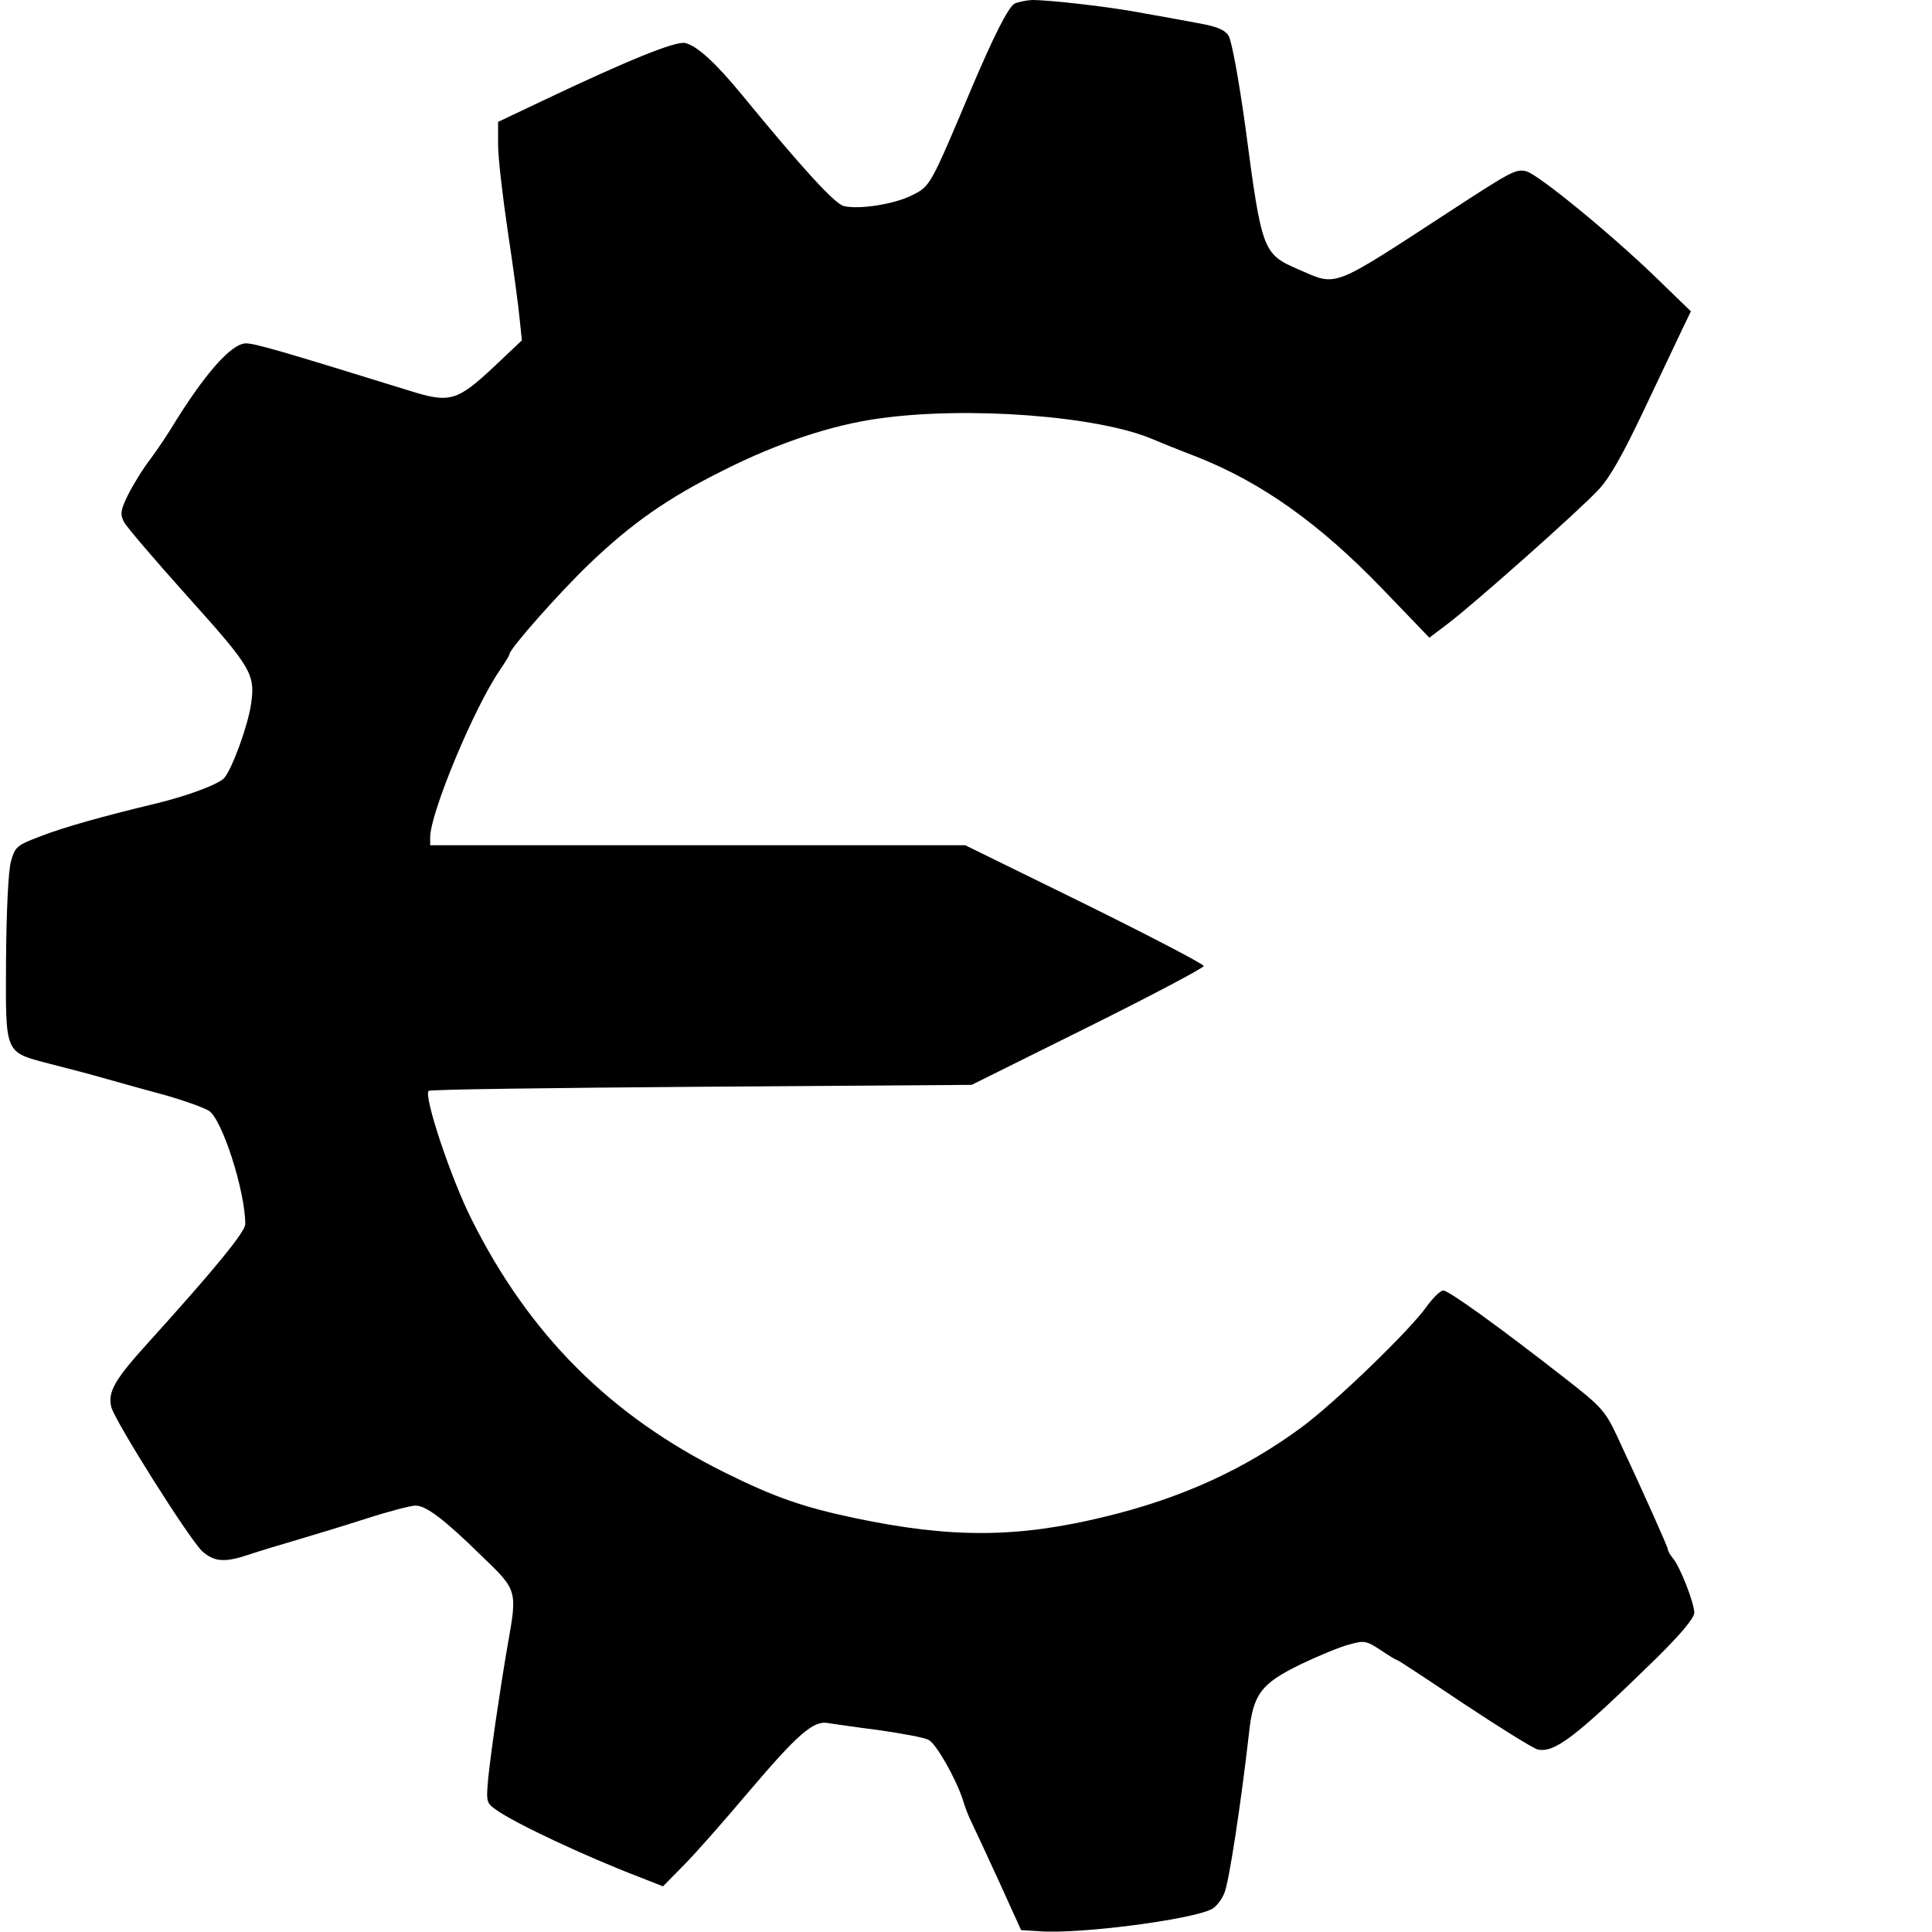 <?xml version="1.0" standalone="no"?>
<!DOCTYPE svg PUBLIC "-//W3C//DTD SVG 20010904//EN"
 "http://www.w3.org/TR/2001/REC-SVG-20010904/DTD/svg10.dtd">
<svg version="1.0" xmlns="http://www.w3.org/2000/svg"
 width="512pt" height="512pt" viewBox="0 0 512 512"
 preserveAspectRatio="xMidYMid meet">

<g transform="translate(0,512) scale(0.1,-0.1)"
fill="#000000" stroke="none">
<path d="M2688 5110 c-17 -11 -56 -88 -118 -235 -105 -249 -105 -248 -152
-272 -47 -24 -141 -39 -182 -29 -24 6 -110 100 -270 295 -70 85 -118 129 -150
137 -25 6 -153 -46 -378 -153 l-118 -56 0 -61 c0 -34 12 -137 26 -231 14 -93
28 -196 31 -229 l6 -58 -73 -69 c-98 -92 -118 -98 -223 -65 -339 105 -411 126
-435 126 -39 0 -110 -81 -197 -223 -11 -18 -36 -56 -56 -83 -21 -27 -47 -70
-60 -96 -20 -41 -21 -51 -10 -72 7 -13 84 -103 171 -200 168 -187 177 -203
165 -284 -9 -58 -50 -170 -71 -194 -16 -17 -97 -47 -179 -67 -138 -33 -249
-64 -307 -87 -64 -24 -68 -28 -79 -67 -7 -24 -12 -133 -13 -259 -1 -256 -6
-245 119 -278 44 -11 112 -29 150 -40 39 -11 110 -31 159 -44 48 -14 98 -32
110 -40 35 -23 96 -213 96 -300 0 -20 -77 -115 -258 -315 -88 -97 -107 -130
-97 -170 10 -38 209 -354 242 -383 31 -27 59 -29 119 -9 33 11 93 29 134 41
41 12 123 37 182 56 59 19 117 34 129 34 28 0 75 -35 176 -134 94 -90 94 -91
69 -232 -20 -115 -44 -279 -52 -355 -6 -65 -5 -67 22 -86 51 -36 234 -122 380
-178 l61 -24 56 57 c31 31 109 120 174 197 125 147 168 185 205 179 13 -2 74
-11 137 -19 63 -9 122 -20 132 -26 20 -10 72 -102 90 -157 6 -21 17 -48 24
-62 7 -14 39 -83 72 -155 l59 -130 49 -3 c108 -8 404 31 457 59 11 6 26 25 33
43 12 29 43 231 65 423 11 104 32 131 136 182 48 23 106 47 130 53 39 11 45
10 83 -15 22 -15 42 -27 45 -27 2 0 81 -52 175 -115 95 -63 182 -117 195 -121
45 -11 101 32 314 240 66 65 102 108 102 122 0 26 -38 123 -57 145 -7 8 -13
19 -13 23 0 6 -63 147 -135 301 -31 66 -42 78 -137 152 -178 139 -309 233
-323 233 -8 0 -27 -19 -44 -42 -42 -61 -243 -255 -331 -320 -152 -112 -318
-188 -520 -237 -233 -57 -408 -58 -665 -4 -137 29 -212 55 -345 121 -302 150
-517 364 -670 670 -55 109 -128 328 -114 341 3 4 328 8 722 11 l717 5 308 153
c169 84 307 157 307 162 0 5 -142 79 -316 165 l-316 155 -709 0 -709 0 0 21
c0 64 116 343 184 442 14 21 26 40 26 43 0 14 130 161 211 239 114 109 208
175 359 250 141 71 285 119 410 136 234 33 580 7 725 -55 16 -7 68 -28 115
-46 173 -68 326 -177 492 -349 l126 -131 50 38 c64 48 345 297 398 354 29 30
65 94 119 208 43 91 89 188 102 215 l24 50 -94 91 c-120 116 -311 272 -342
280 -27 7 -40 0 -195 -101 -327 -213 -304 -204 -409 -159 -94 41 -97 47 -140
373 -18 131 -37 233 -45 246 -11 17 -32 25 -83 34 -37 7 -102 19 -143 26 -81
16 -246 35 -295 35 -16 -1 -37 -5 -47 -10z"/>
</g>
</svg>
